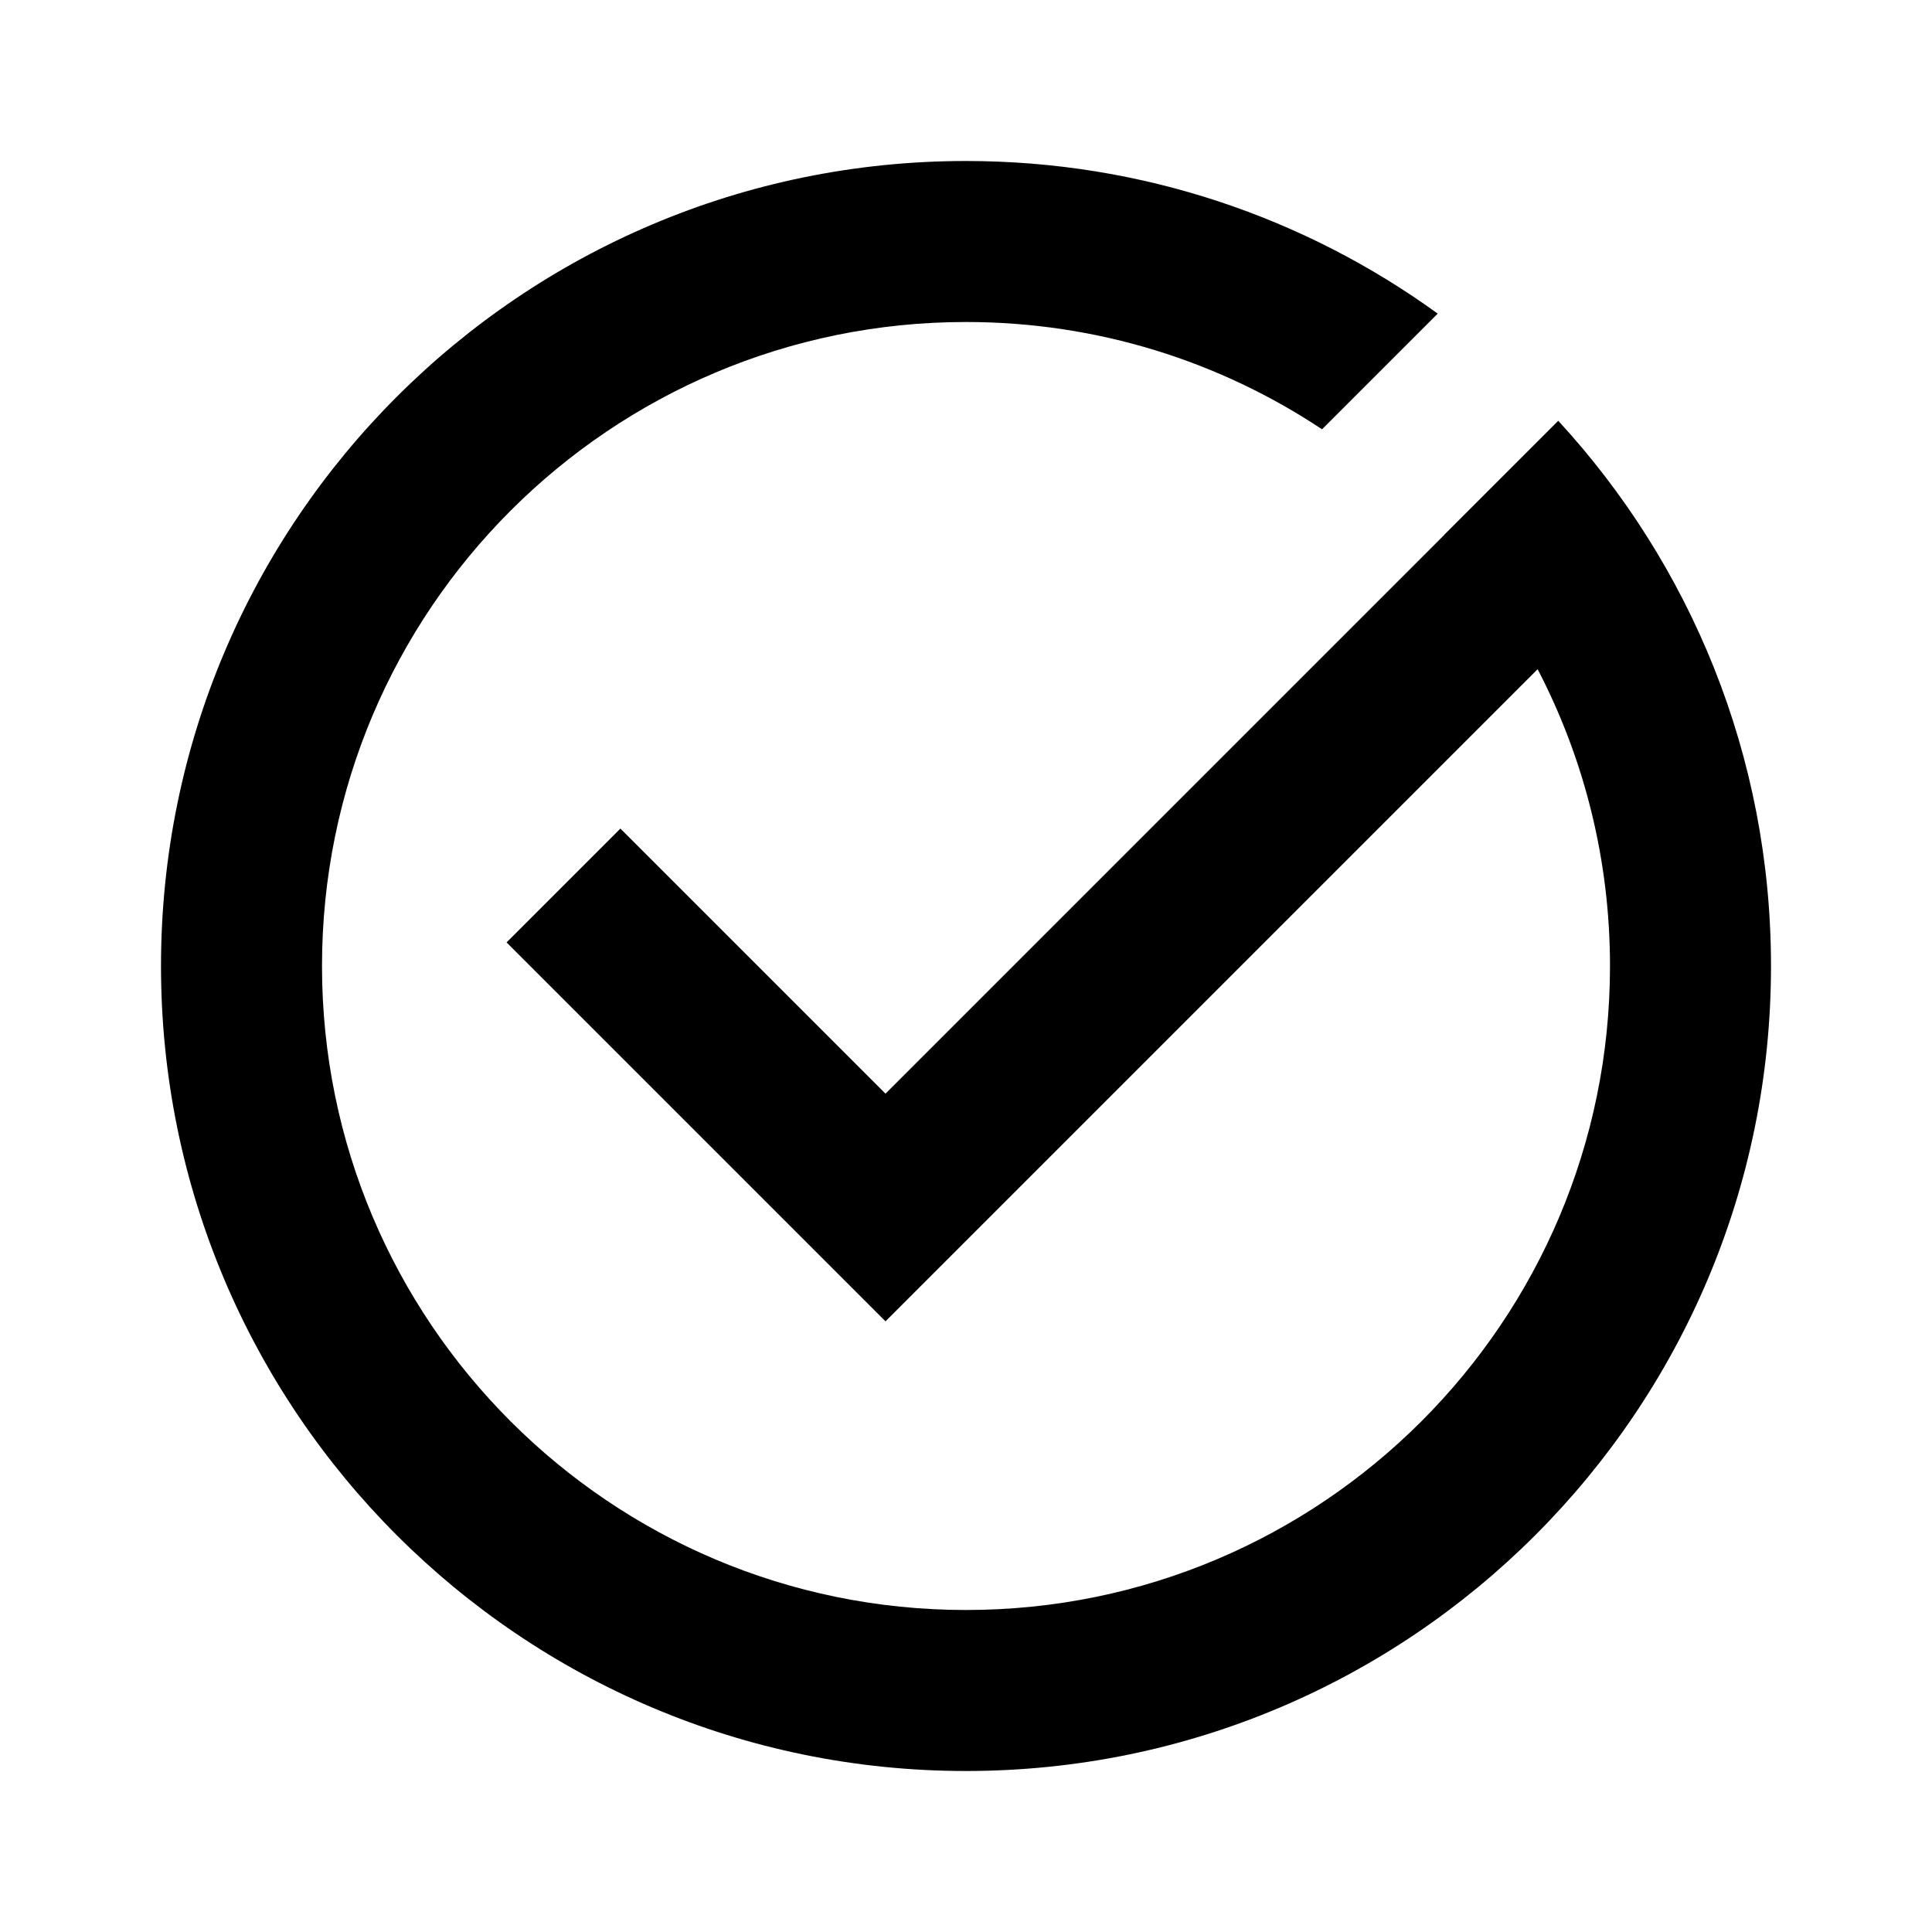 <svg width="24" height="24" viewBox="0 0 24 24" fill="none" xmlns="http://www.w3.org/2000/svg">
<path d="M12 20C16.418 20 20 16.418 20 12C20 10.67 19.675 9.416 19.101 8.313L11 16.414L6.293 11.707L7.707 10.293L11 13.586L17.942 6.644L17.941 6.643L19.357 5.227C20.998 7.008 22 9.387 22 12C22 17.523 17.523 22 12 22C6.477 22 2 17.523 2 12C2 6.477 6.477 2 12 2C14.189 2 16.213 2.703 17.86 3.896L16.423 5.333C15.156 4.491 13.635 4 12 4C7.582 4 4 7.582 4 12C4 16.418 7.582 20 12 20Z" fill="black"/>
</svg>
